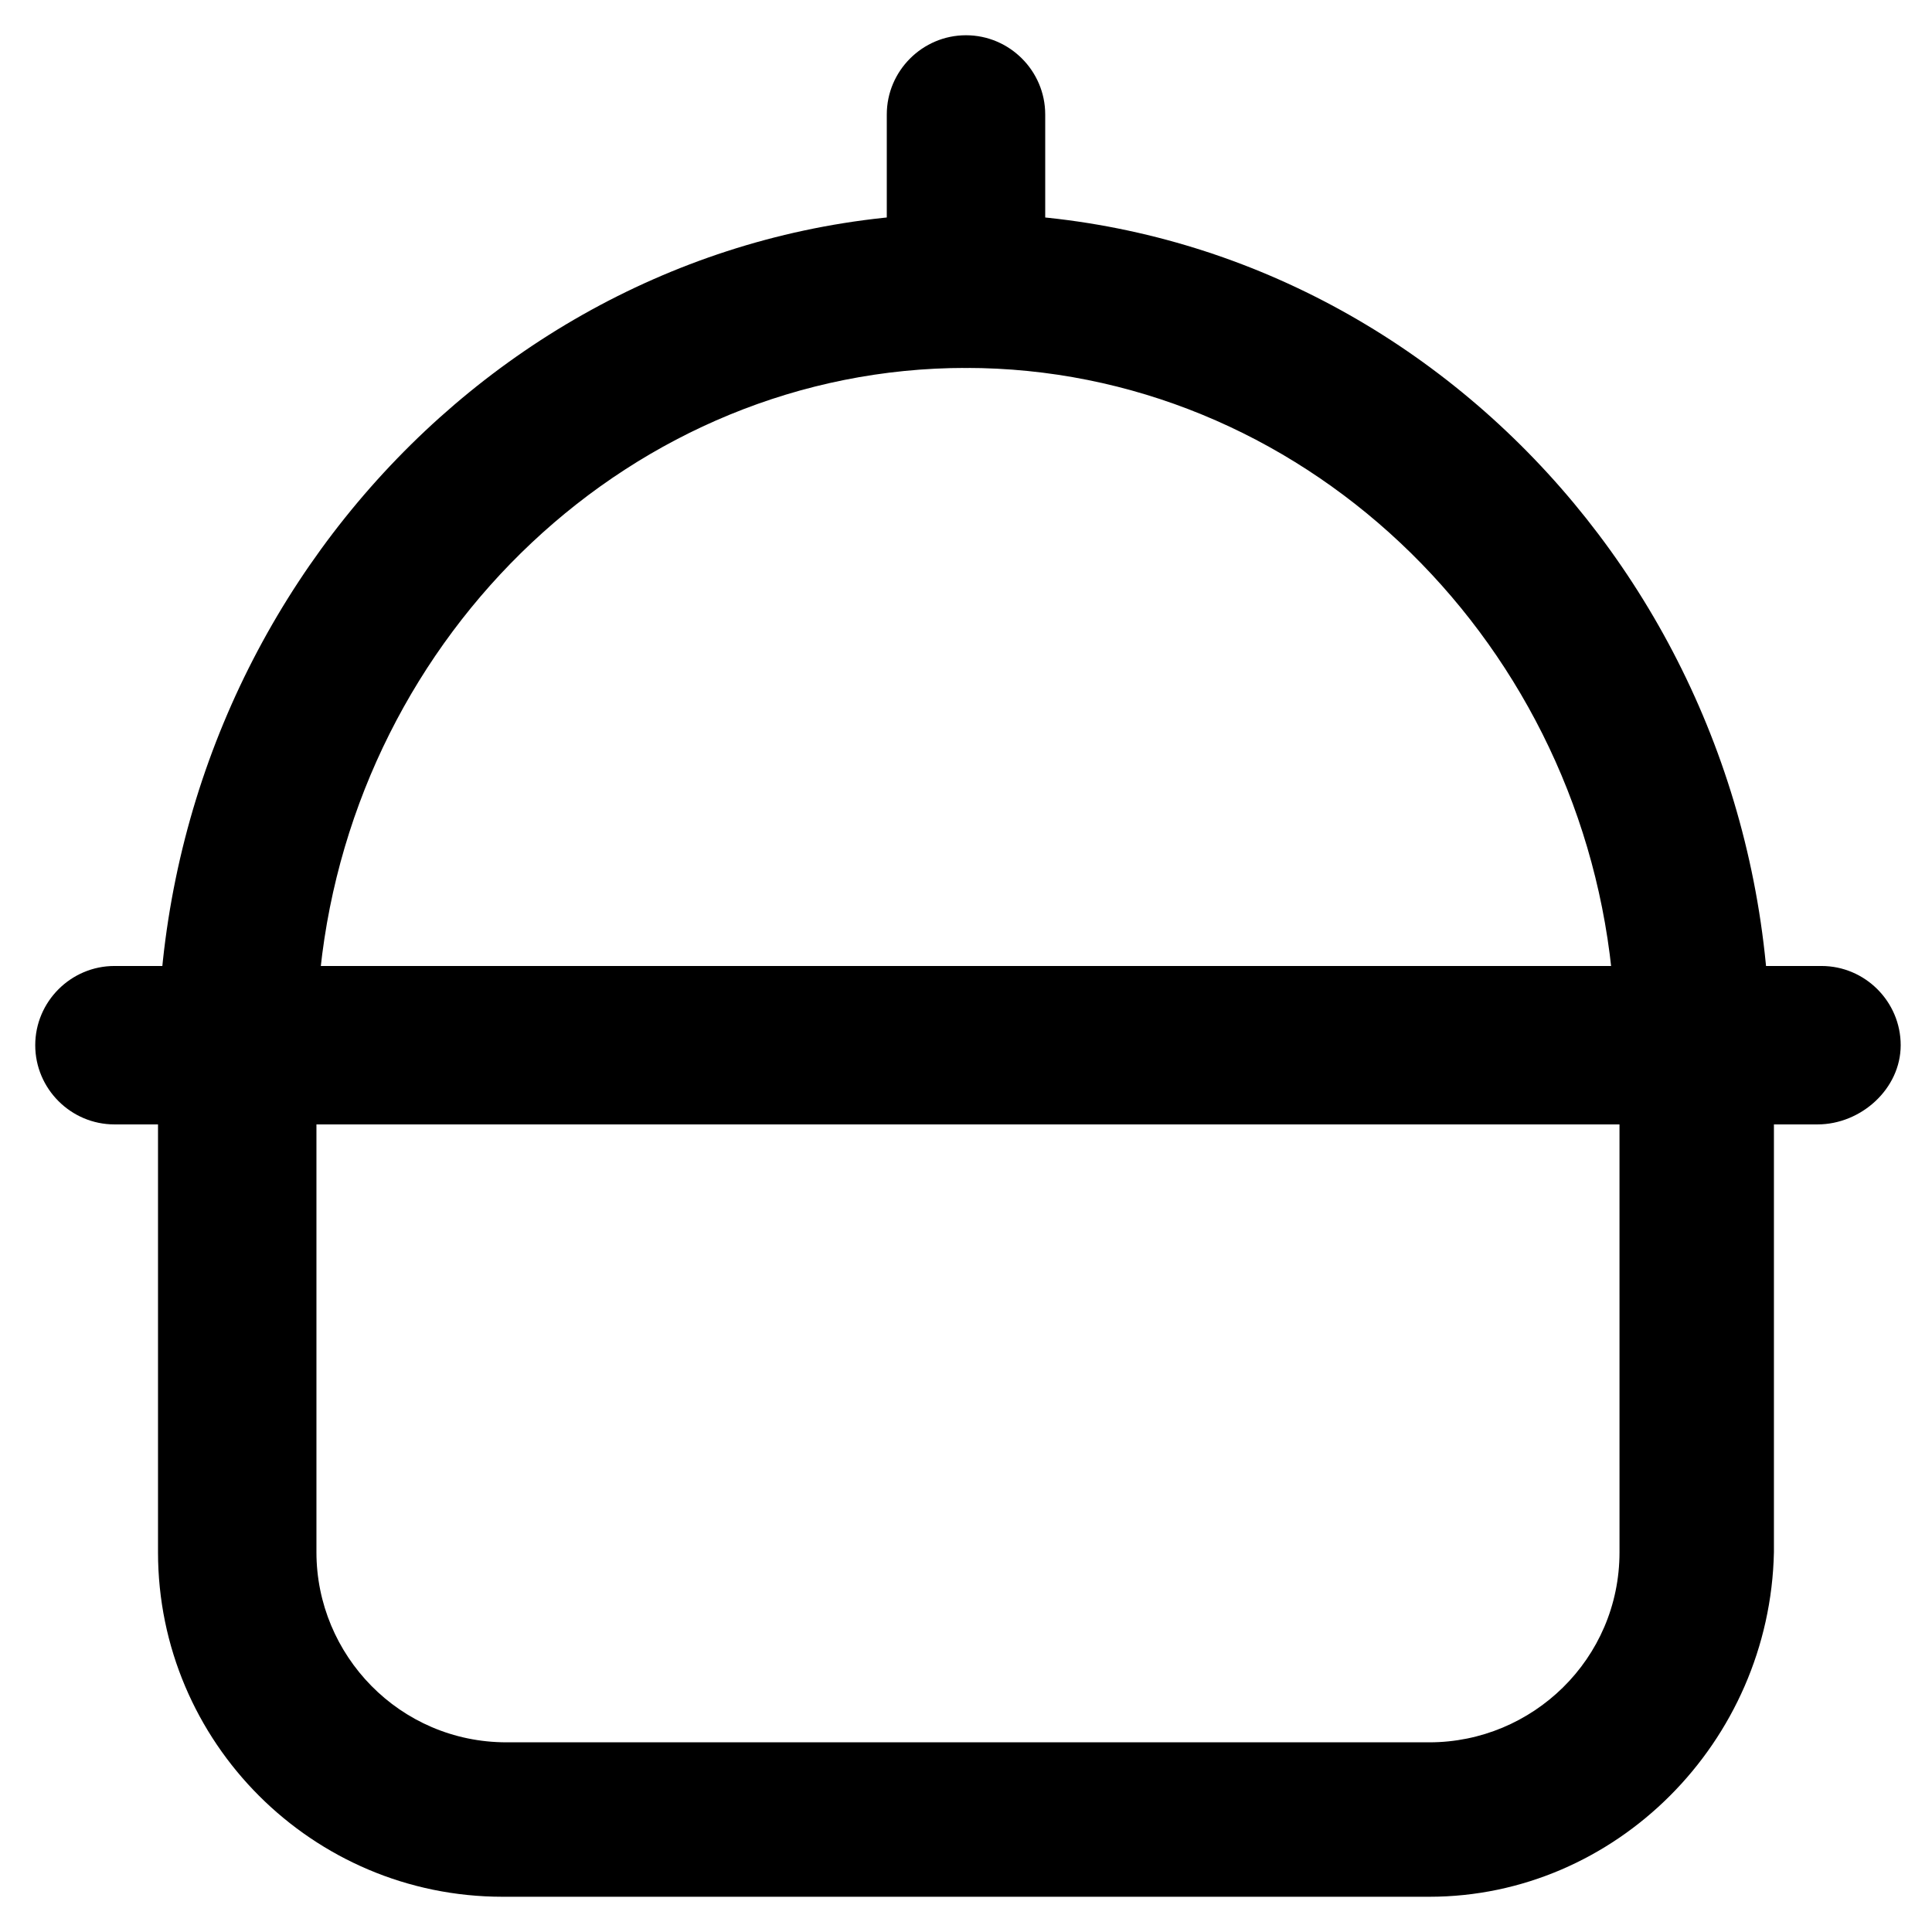 <?xml version="1.0" encoding="UTF-8"?>
<!-- The Best Svg Icon site in the world: iconSvg.co, Visit us! https://iconsvg.co -->
<svg fill="#000000" width="800px" height="800px" version="1.1" viewBox="144 144 512 512" xmlns="http://www.w3.org/2000/svg">
 <g>
  <path d="m593.12 441.98h-386.25c-11.547 0-20.992-9.445-20.992-20.992 1.051-120.71 96.562-220.42 214.12-220.42 117.55 0 213.07 99.711 213.07 221.46-0.004 11.547-9.449 19.945-19.945 19.945zm-364.21-40.938h342.17c-9.449-89.215-82.922-159.54-171.09-159.54-88.168 0-161.64 70.324-171.09 159.54z"/>
  <path d="m400 241.51c-11.547 0-20.992-9.445-20.992-20.992v-46.184c0-11.547 9.445-20.992 20.992-20.992s20.992 9.445 20.992 20.992v47.234c0 11.547-9.449 19.941-20.992 19.941z"/>
  <path d="m625.66 441.98h-451.33c-11.547 0-20.992-9.445-20.992-20.992 0-11.547 9.445-20.992 20.992-20.992h452.38c11.547 0 20.992 9.445 20.992 20.992 0 11.543-10.496 20.992-22.039 20.992z"/>
  <path d="m522.8 646.66h-245.61c-50.383 0-91.316-40.934-91.316-91.316v-134.35c0-11.547 9.445-20.992 20.992-20.992h386.25c11.547 0 20.992 9.445 20.992 20.992v134.35c-1.051 50.383-41.984 91.316-91.316 91.316zm-294.94-204.67v113.36c0 27.289 22.043 50.383 50.383 50.383h244.56c27.289 0 50.383-22.043 50.383-50.383l-0.004-113.36z"/>
 </g>
</svg>